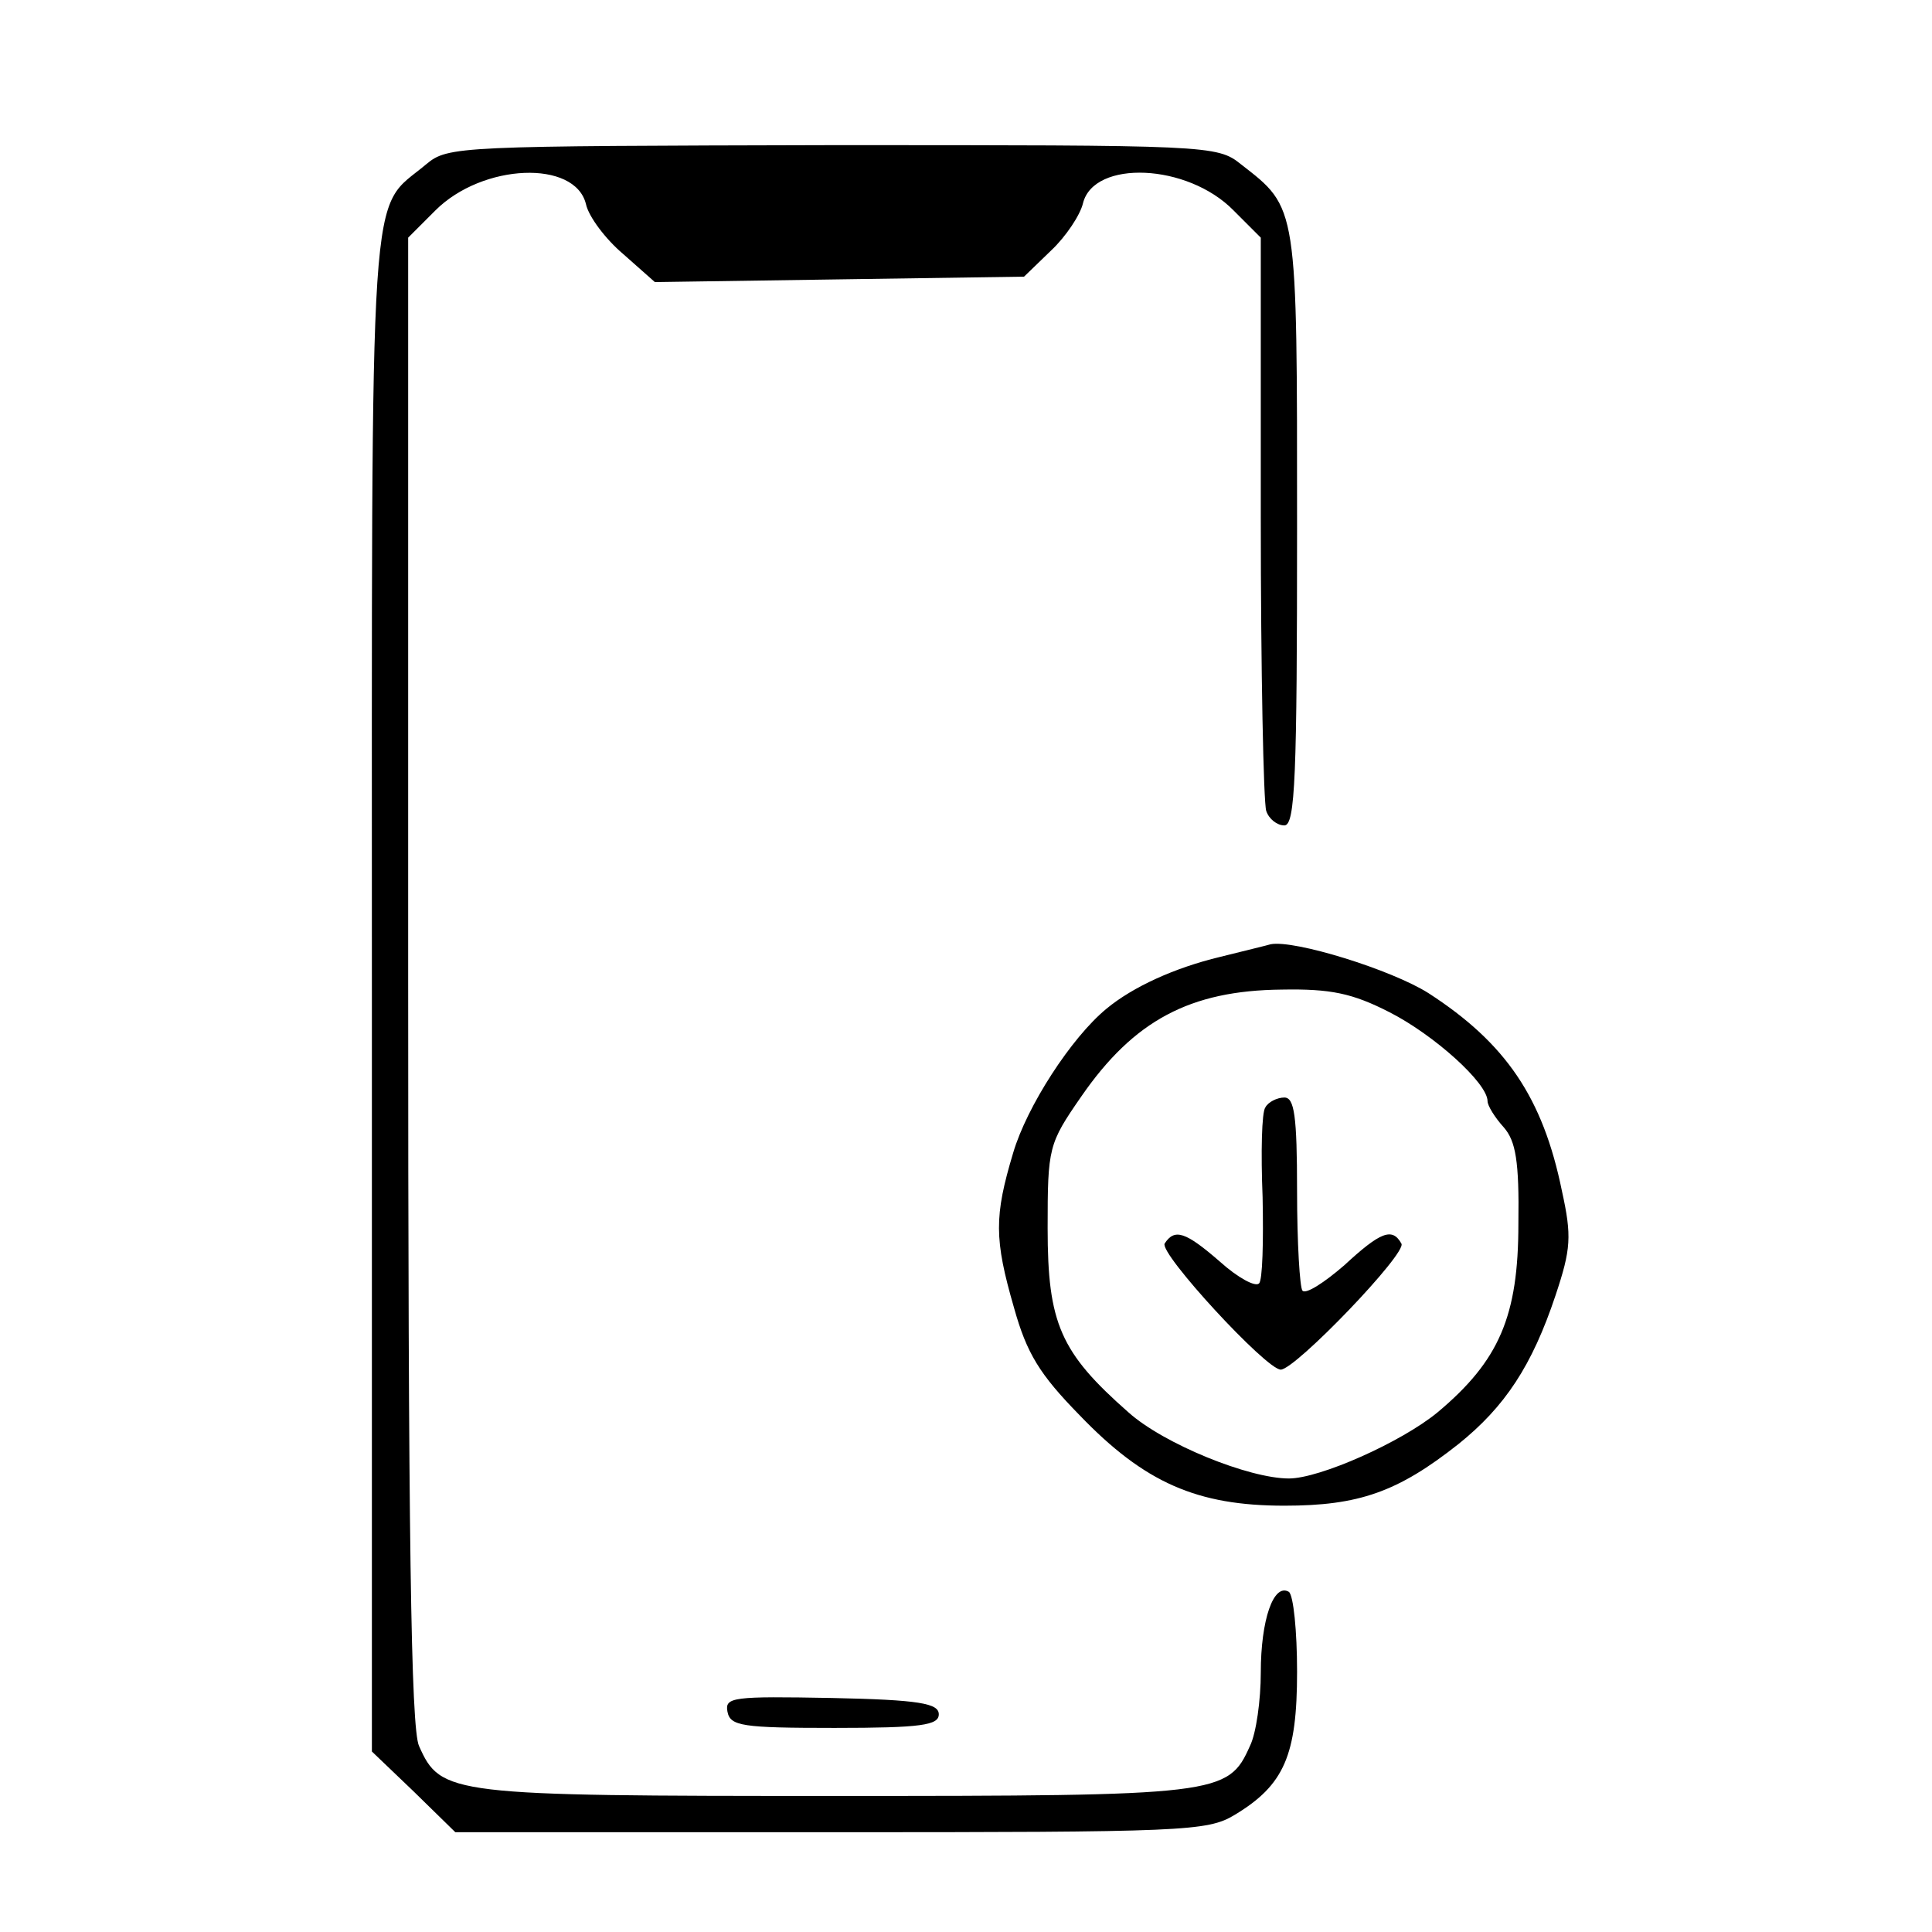 <?xml version="1.0" standalone="no"?>
<!DOCTYPE svg PUBLIC "-//W3C//DTD SVG 20010904//EN"
 "http://www.w3.org/TR/2001/REC-SVG-20010904/DTD/svg10.dtd">
<svg version="1.0" xmlns="http://www.w3.org/2000/svg"
 width="213pt" height="213pt" viewBox="0 0 213 213"
 preserveAspectRatio="xMidYMid meet">
<g transform="translate(0,213) scale(0.1,-0.1)"
fill="#000000" stroke="none">
<path d="M470 1949 c-64 -54 -60 11 -60 -912 l0 -838 46 -44 46 -45 414 0
c390 0 415 1 445 19 55 33 69 66 69 158 0 45 -4 84 -9 88 -17 10 -31 -31 -31
-89 0 -30 -5 -67 -12 -81 -24 -54 -34 -55 -458 -55 -424 0 -434 1 -458 55 -9
19 -12 231 -12 845 l0 818 30 30 c52 52 154 56 166 7 3 -14 22 -39 41 -55 l35
-31 203 3 204 3 30 29 c16 15 32 39 35 52 12 48 115 44 166 -8 l30 -30 0 -308
c0 -170 3 -315 6 -324 3 -9 12 -16 20 -16 12 0 14 54 14 328 0 358 1 352 -62
401 -26 21 -36 21 -450 21 -413 -1 -424 -1 -448 -21z"/>
<path d="M1345 1075 c-50 -12 -96 -33 -125 -57 -39 -32 -88 -108 -103 -159
-21 -70 -21 -95 1 -171 14 -50 28 -73 72 -118 72 -75 130 -100 226 -100 82 0
125 15 192 68 51 41 81 86 107 164 17 51 18 65 7 115 -21 103 -62 163 -147
218 -41 26 -148 59 -174 54 -3 -1 -28 -7 -56 -14z m187 -61 c49 -25 108 -78
108 -98 0 -5 8 -18 18 -29 13 -15 17 -37 16 -106 0 -102 -21 -151 -89 -208
-40 -33 -130 -73 -164 -73 -44 0 -138 38 -177 73 -75 66 -89 98 -89 203 0 89
1 93 37 145 58 84 120 117 221 118 54 1 78 -4 119 -25z"/>
<path d="M1395 909 c-4 -5 -5 -50 -3 -99 1 -48 0 -92 -4 -95 -4 -4 -23 6 -43
24 -38 33 -50 37 -61 20 -6 -11 112 -139 128 -139 16 0 140 129 133 139 -10
18 -23 13 -63 -24 -22 -19 -42 -32 -46 -28 -3 3 -6 53 -6 110 0 83 -3 103 -14
103 -8 0 -18 -5 -21 -11z"/>
<path d="M802 243 c3 -16 16 -18 118 -18 96 0 115 3 115 15 0 12 -21 16 -118
18 -109 2 -118 1 -115 -15z"/>
</g>
</svg>
